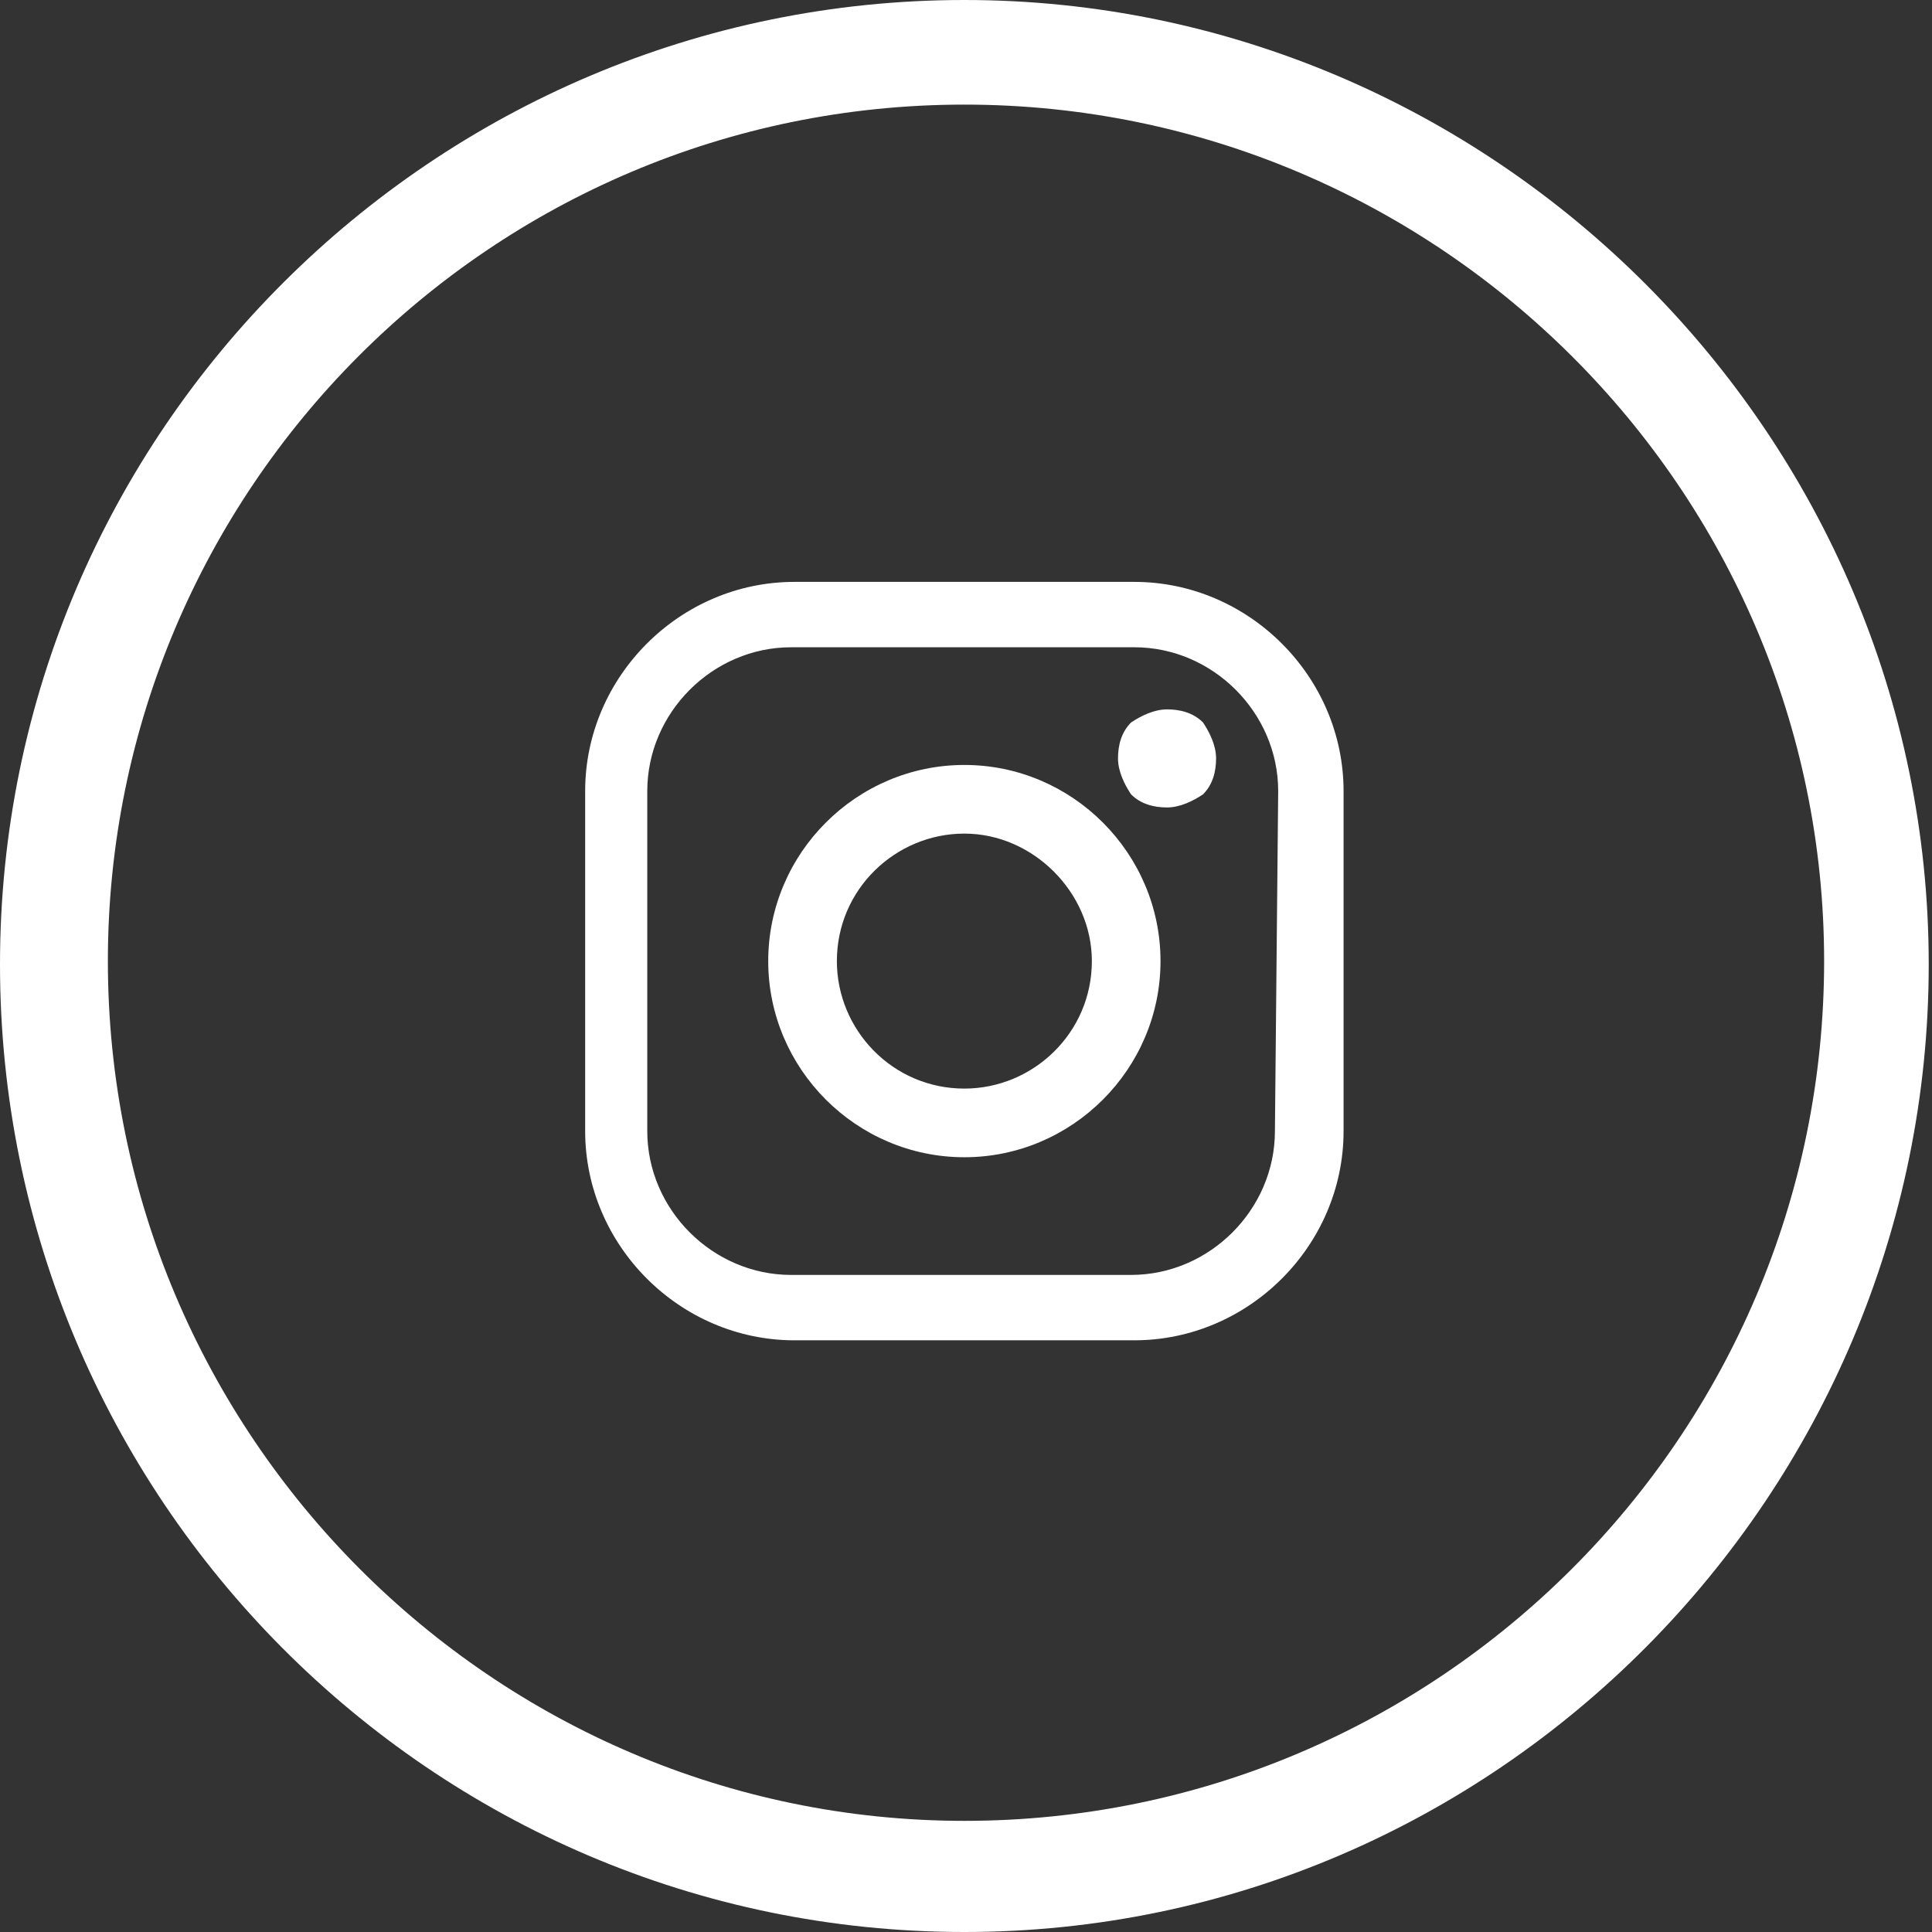<?xml version="1.0" encoding="utf-8"?>
<!-- Generator: Adobe Illustrator 28.2.0, SVG Export Plug-In . SVG Version: 6.00 Build 0)  -->
<svg version="1.1" id="Capa_1" xmlns="http://www.w3.org/2000/svg" xmlns:xlink="http://www.w3.org/1999/xlink" x="0px" y="0px"
	 viewBox="0 0 59.1 59.1" style="enable-background:new 0 0 59.1 59.1;" xml:space="preserve">
<rect x="0" y="0" width="59.1" height="59.1" fill="#333333" stroke="none"/>
<style type="text/css">
	.st0{fill:#FFFFFF;}
</style>
<g>
	<path class="st0" d="M29.5,59.1C13.2,59.1,0,45.8,0,29.5S13.3,0,29.5,0S59,13.3,59,29.5S45.8,59.1,29.5,59.1z M29.5,3.2
		C15,3.2,3.3,15,3.3,29.4c0,14.5,11.8,26.3,26.2,26.3c14.5,0,26.3-11.8,26.3-26.3C55.8,15,44,3.2,29.5,3.2z"/>
	<g>
		<path class="st0" d="M34.7,17.8H24.3c-3.5,0-6.4,2.9-6.4,6.4v10.4c0,3.5,2.9,6.4,6.4,6.4h10.4c3.5,0,6.4-2.9,6.4-6.4V24.2
			C41.1,20.7,38.2,17.8,34.7,17.8z M39,34.6c0,2.4-2,4.4-4.4,4.4H24.2c-2.4,0-4.4-2-4.4-4.4V24.2c0-2.4,2-4.4,4.4-4.4h10.5
			c2.4,0,4.4,2,4.4,4.4L39,34.6L39,34.6z"/>
		<path class="st0" d="M29.5,23.4c-3.3,0-6,2.7-6,6s2.7,6,6,6s6-2.7,6-6S32.8,23.4,29.5,23.4z M29.5,33.3c-2.2,0-3.9-1.8-3.9-3.9
			c0-2.2,1.8-3.9,3.9-3.9s3.9,1.8,3.9,3.9C33.4,31.6,31.6,33.3,29.5,33.3z"/>
		<path class="st0" d="M35.7,21.7c-0.4,0-0.8,0.2-1.1,0.4c-0.3,0.3-0.4,0.7-0.4,1.1s0.2,0.8,0.4,1.1c0.3,0.3,0.7,0.4,1.1,0.4
			c0.4,0,0.8-0.2,1.1-0.4c0.3-0.3,0.4-0.7,0.4-1.1s-0.2-0.8-0.4-1.1C36.5,21.8,36.1,21.7,35.7,21.7z"/>
	</g>
</g>
</svg>
